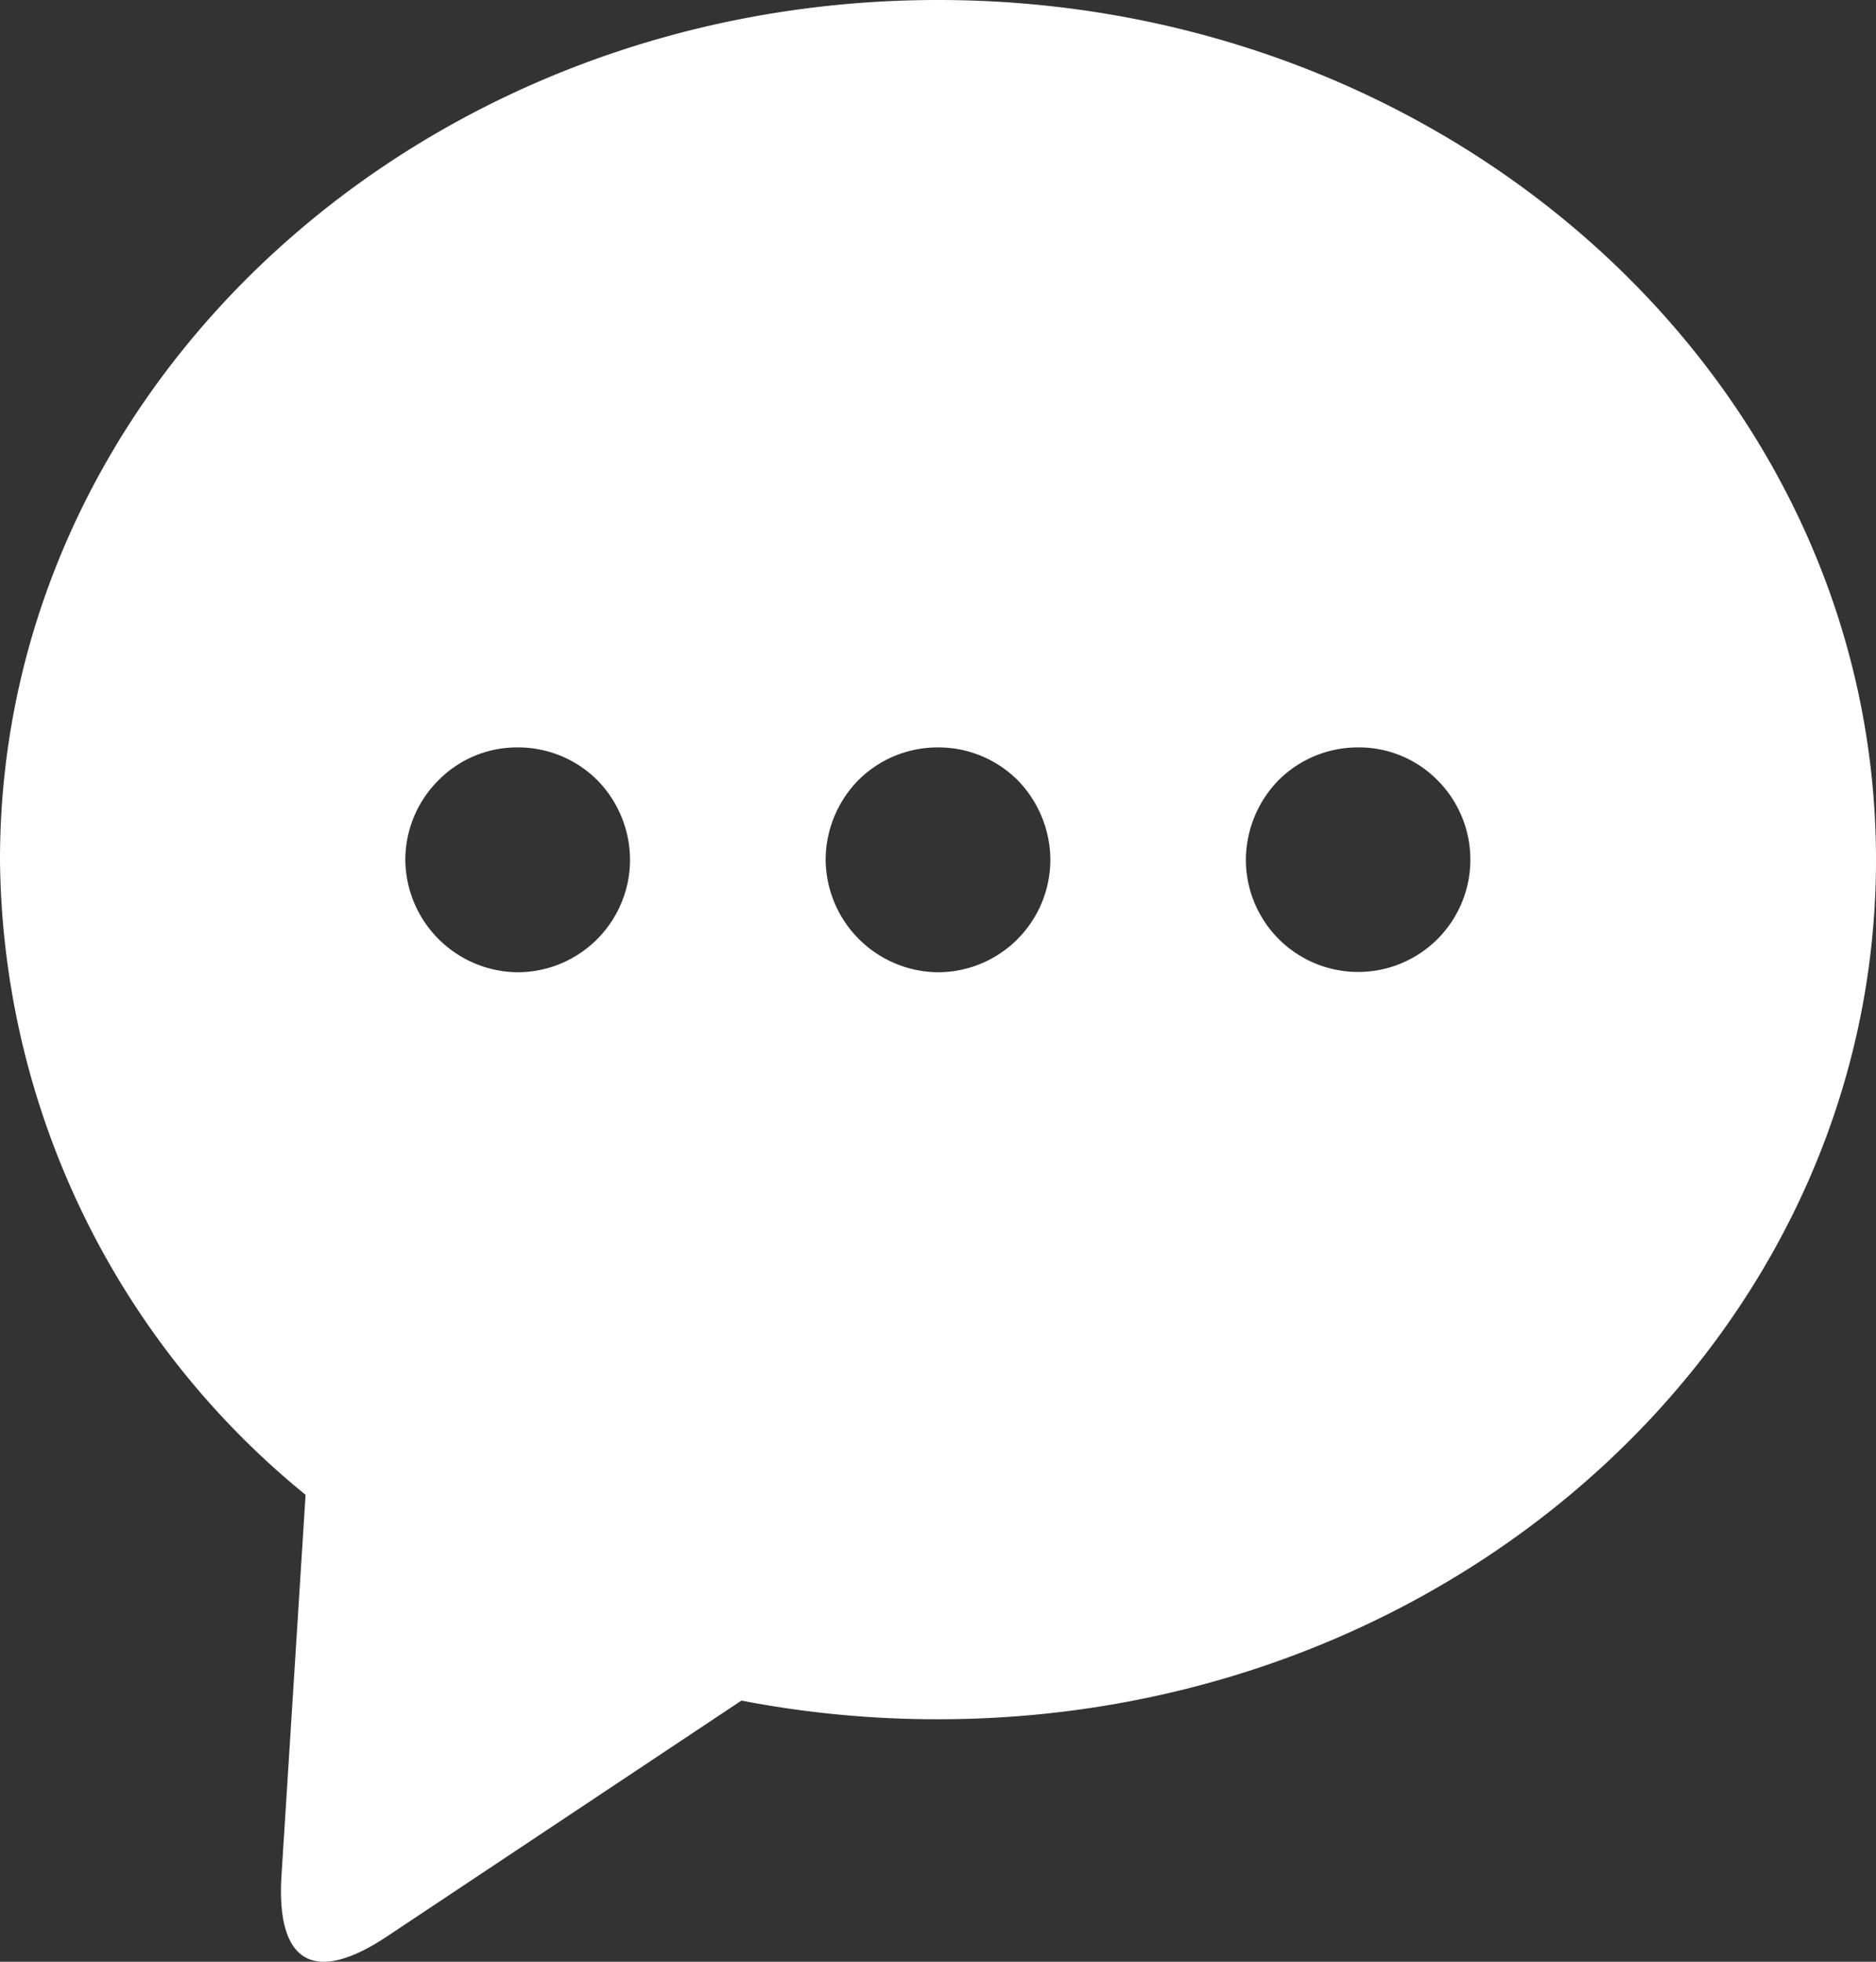 <svg id="Group_178997" data-name="Group 178997" xmlns="http://www.w3.org/2000/svg" xmlns:xlink="http://www.w3.org/1999/xlink" width="18" height="18.811" viewBox="0 0 18 18.811">
  <rect x="0" y="0" width="18" height="18.811" fill="#333333" stroke="none"/>
  <defs>
    <clipPath id="clip-path">
      <rect id="Rectangle_34758" data-name="Rectangle 34758" width="18" height="18.811" fill="#fff"/>
    </clipPath>
  </defs>
  <g id="Group_178996" data-name="Group 178996" clip-path="url(#clip-path)">
    <path id="Path_95880" data-name="Path 95880" d="M9,0c4.971,0,9,3.693,9,8.245s-4.029,8.241-9,8.241a9.915,9.915,0,0,1-1.886-.179l-3.4,2.261c-.707.471-1.065.249-1.013-.585l.231-3.649A7.936,7.936,0,0,1,0,8.245C0,3.693,4.029,0,9,0m4.033,7.167a1.057,1.057,0,0,1,.759.314,1.077,1.077,0,1,1-1.838.764,1.1,1.1,0,0,1,.314-.764,1.075,1.075,0,0,1,.764-.314M9,7.167a1.076,1.076,0,0,1,.764.314,1.1,1.1,0,0,1,.314.764A1.08,1.08,0,0,1,9,9.323,1.088,1.088,0,0,1,7.922,8.245a1.094,1.094,0,0,1,.314-.764A1.075,1.075,0,0,1,9,7.167m-4.033,0a1.075,1.075,0,0,1,.764.314,1.094,1.094,0,0,1,.314.764A1.08,1.08,0,0,1,4.967,9.323,1.088,1.088,0,0,1,3.889,8.245a1.079,1.079,0,0,1,.319-.764,1.057,1.057,0,0,1,.759-.314" fill="#fff" fill-rule="evenodd"/>
  </g>
</svg>
